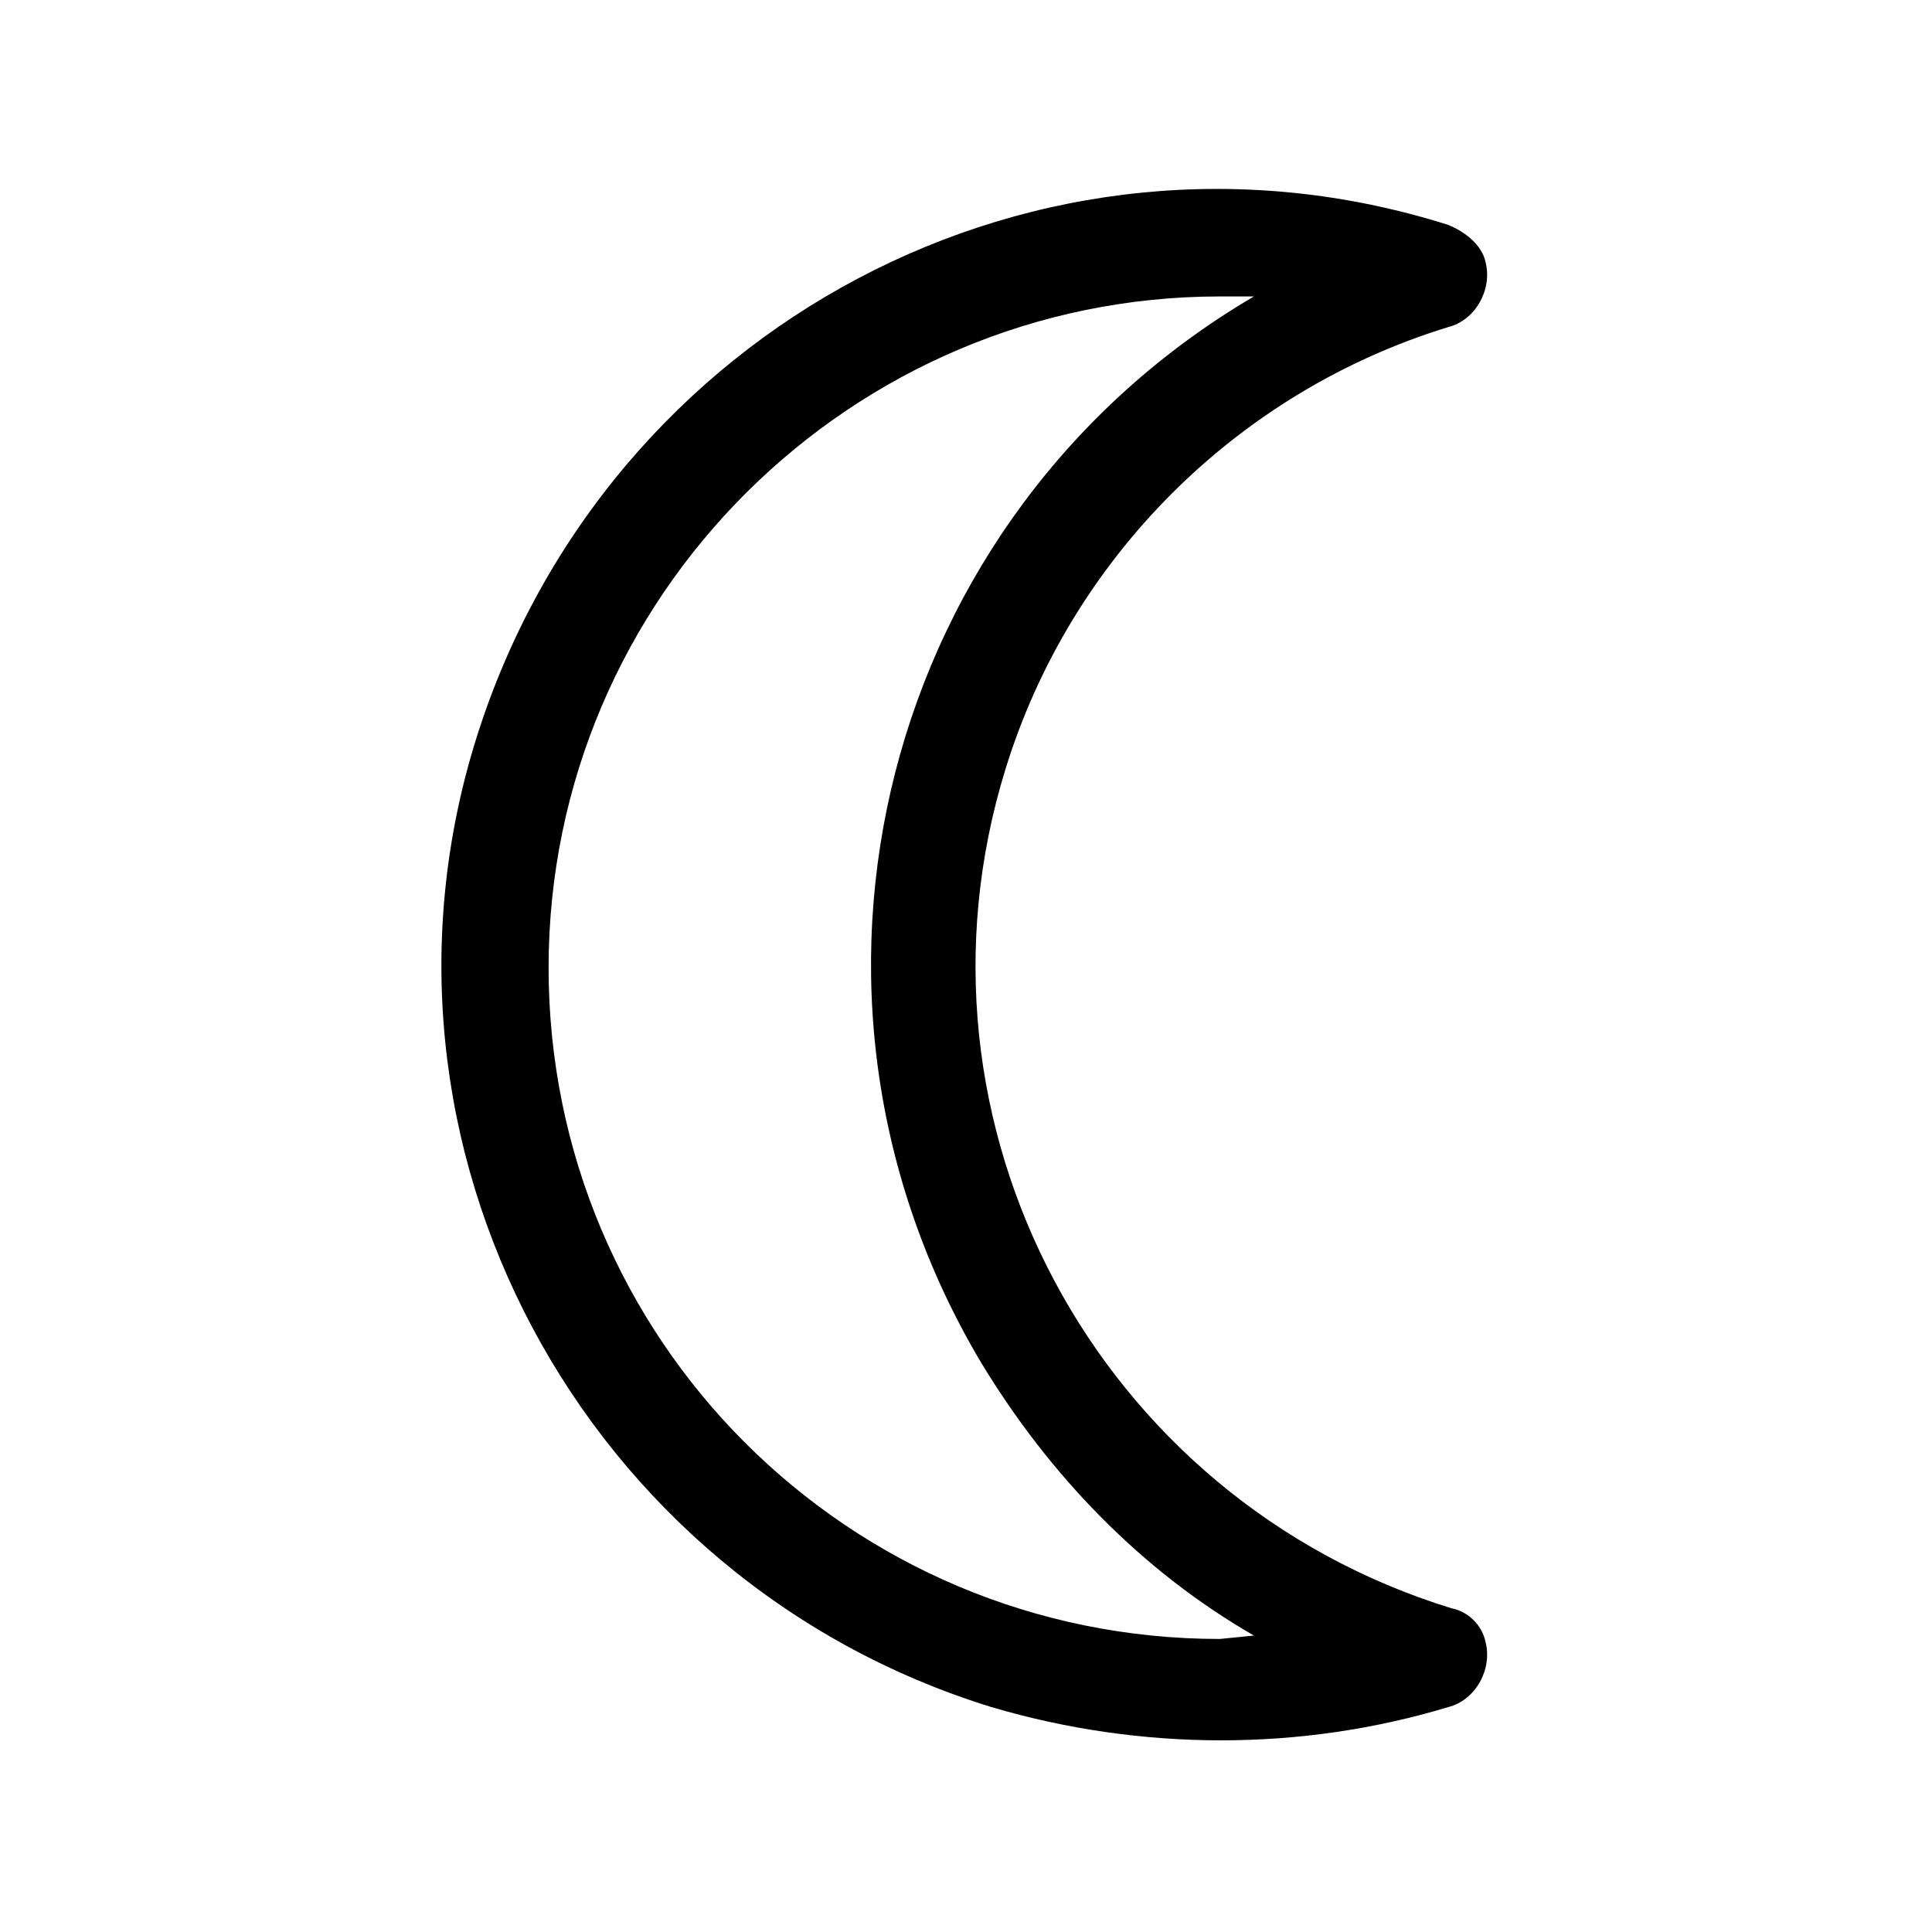 <?xml version="1.0" encoding="utf-8"?>
<!-- Generator: Adobe Illustrator 25.0.1, SVG Export Plug-In . SVG Version: 6.00 Build 0)  -->
<svg version="1.1" id="Outline_stroke" xmlns="http://www.w3.org/2000/svg" xmlns:xlink="http://www.w3.org/1999/xlink" x="0px"
	 y="0px" viewBox="0 0 56.7 56.7" style="enable-background:new 0 0 56.7 56.7;" xml:space="preserve">
<path d="M42.6,47.2C32.2,44,26.3,33,29.5,22.6c1.9-6.2,6.8-11.1,13-13c0.8-0.2,1.3-1.1,1.1-1.9c-0.1-0.5-0.6-0.9-1.1-1.1
	C30.5,2.8,17.8,9.6,14,21.6s3.1,24.8,15.1,28.5c4.4,1.3,9.1,1.3,13.4,0c0.8-0.2,1.3-1.1,1.1-1.9C43.5,47.7,43.1,47.3,42.6,47.2
	L42.6,47.2z M35.8,48.1c-10.9,0-19.7-8.8-19.7-19.7S25,8.7,35.8,8.7h1c-10.9,6.4-14.5,20.4-8,31.3c2,3.3,4.7,6.1,8,8L35.8,48.1z"/>
</svg>
